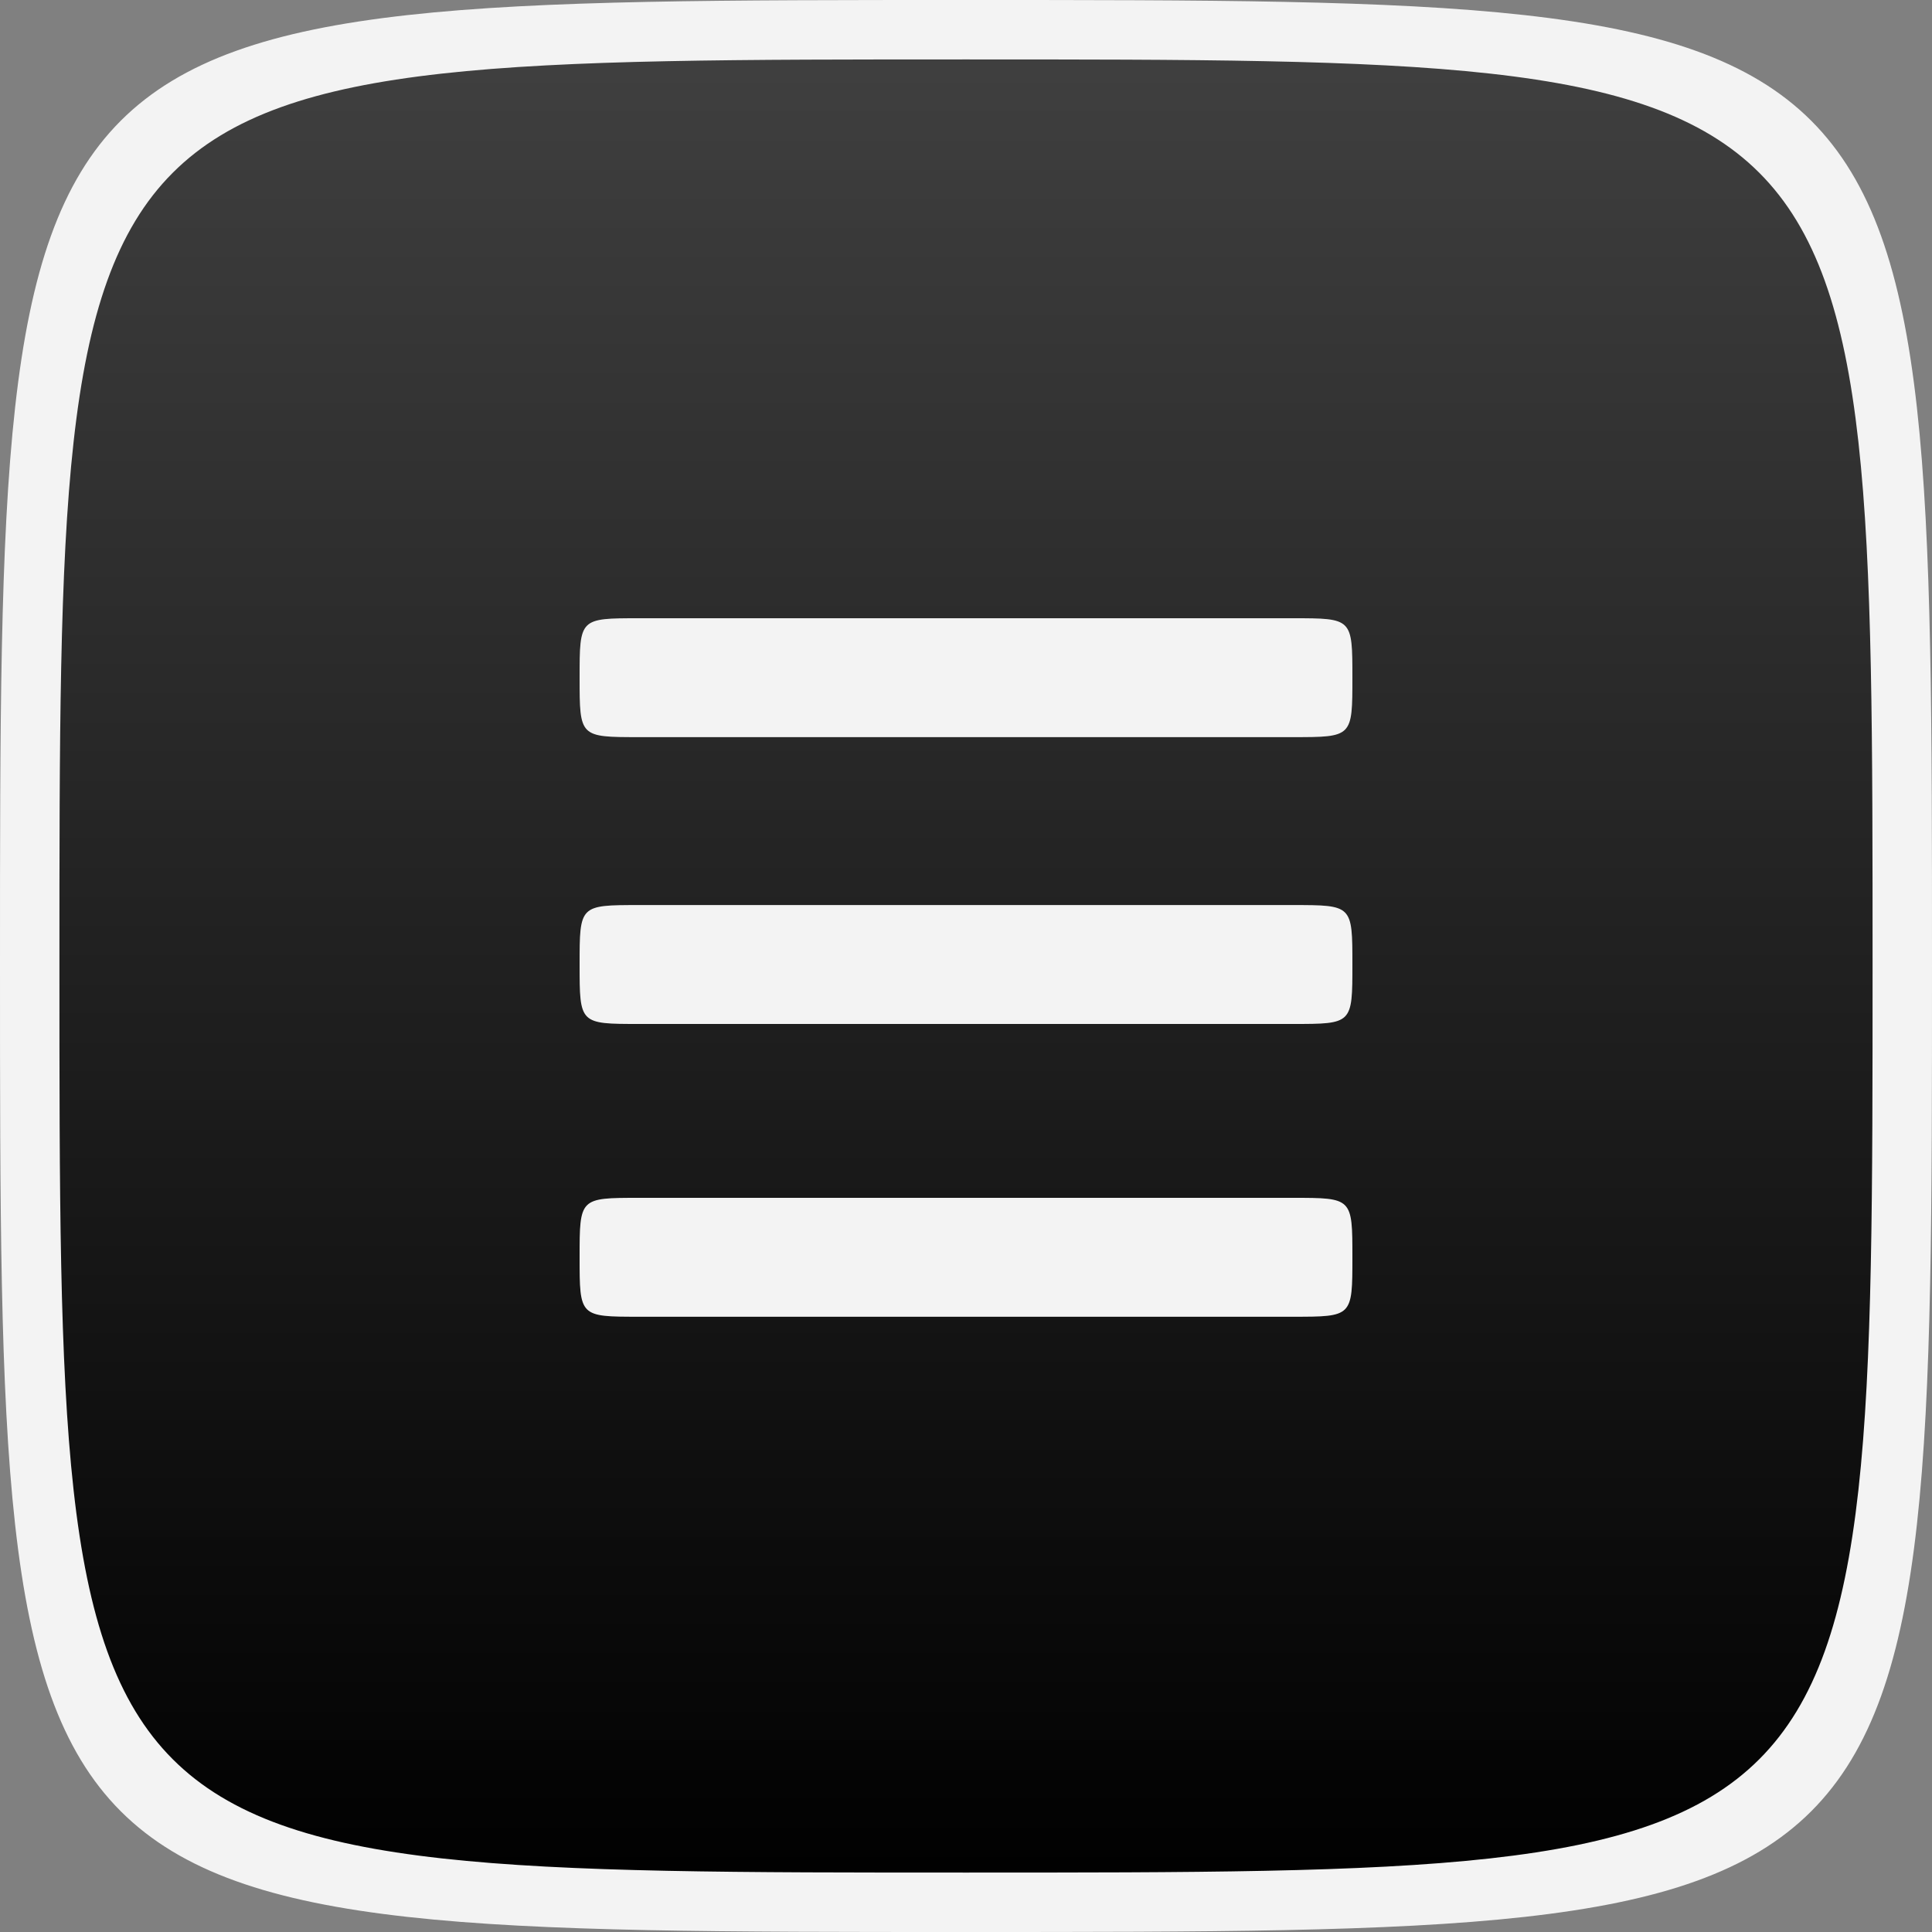 <svg width="50" height="50" viewBox="0 0 50 50" fill="none" xmlns="http://www.w3.org/2000/svg">
<rect x="0" y="0" width="50" height="50" fill="#808080" stroke="none"/>
<path d="M49 25C49 49 49 49 25 49C1 49 1 49 1 25C1 1 1 1 25 1C49 1 49 1 49 25Z" fill="url(#paint0_linear_204_1925)"/>
<path fill-rule="evenodd" clip-rule="evenodd" d="M25 0C50 0 50 1.112e-05 50 25C50 50 50 50 25 50C12.5 50 6.25 50 3.125 46.875C0 43.75 0 37.5 0 25C0 12.5 0 6.25 3.125 3.125C6.25 0 12.5 0 25 0ZM25 1.538C48.462 1.538 48.462 1.538 48.462 25C48.462 48.462 48.462 48.462 25 48.462C13.269 48.462 7.404 48.462 4.471 45.529C1.538 42.596 1.538 36.731 1.538 25C1.538 13.269 1.538 7.404 4.471 4.471C7.404 1.538 13.269 1.538 25 1.538Z" fill="#F3F3F3"/>
<path fill-rule="evenodd" clip-rule="evenodd" d="M16.538 16C15 16 15 16 15 17.538C15 18.308 15 18.692 15.192 18.885C15.385 19.077 15.769 19.077 16.538 19.077H33.462C34.231 19.077 34.615 19.077 34.808 18.885C35 18.692 35 18.308 35 17.538C35 16 35 16 33.462 16H16.538Z" fill="#F3F3F3"/>
<path fill-rule="evenodd" clip-rule="evenodd" d="M16.538 31C15 31 15 31 15 32.538C15 33.308 15 33.692 15.192 33.885C15.385 34.077 15.769 34.077 16.538 34.077H33.462C34.231 34.077 34.615 34.077 34.808 33.885C35 33.692 35 33.308 35 32.538C35 31 35 31 33.462 31H16.538Z" fill="#F3F3F3"/>
<path fill-rule="evenodd" clip-rule="evenodd" d="M16.538 23.423C15 23.423 15 23.423 15 24.962C15 25.731 15 26.115 15.192 26.308C15.385 26.5 15.769 26.5 16.538 26.5H33.462C34.231 26.5 34.615 26.5 34.808 26.308C35 26.115 35 25.731 35 24.962C35 23.423 35 23.423 33.462 23.423H16.538Z" fill="#F3F3F3"/>
<defs>
<linearGradient id="paint0_linear_204_1925" x1="25" y1="1" x2="25" y2="49" gradientUnits="userSpaceOnUse">
<stop stop-opacity="0.5"/>
<stop offset="1"/>
</linearGradient>
</defs>
</svg>
